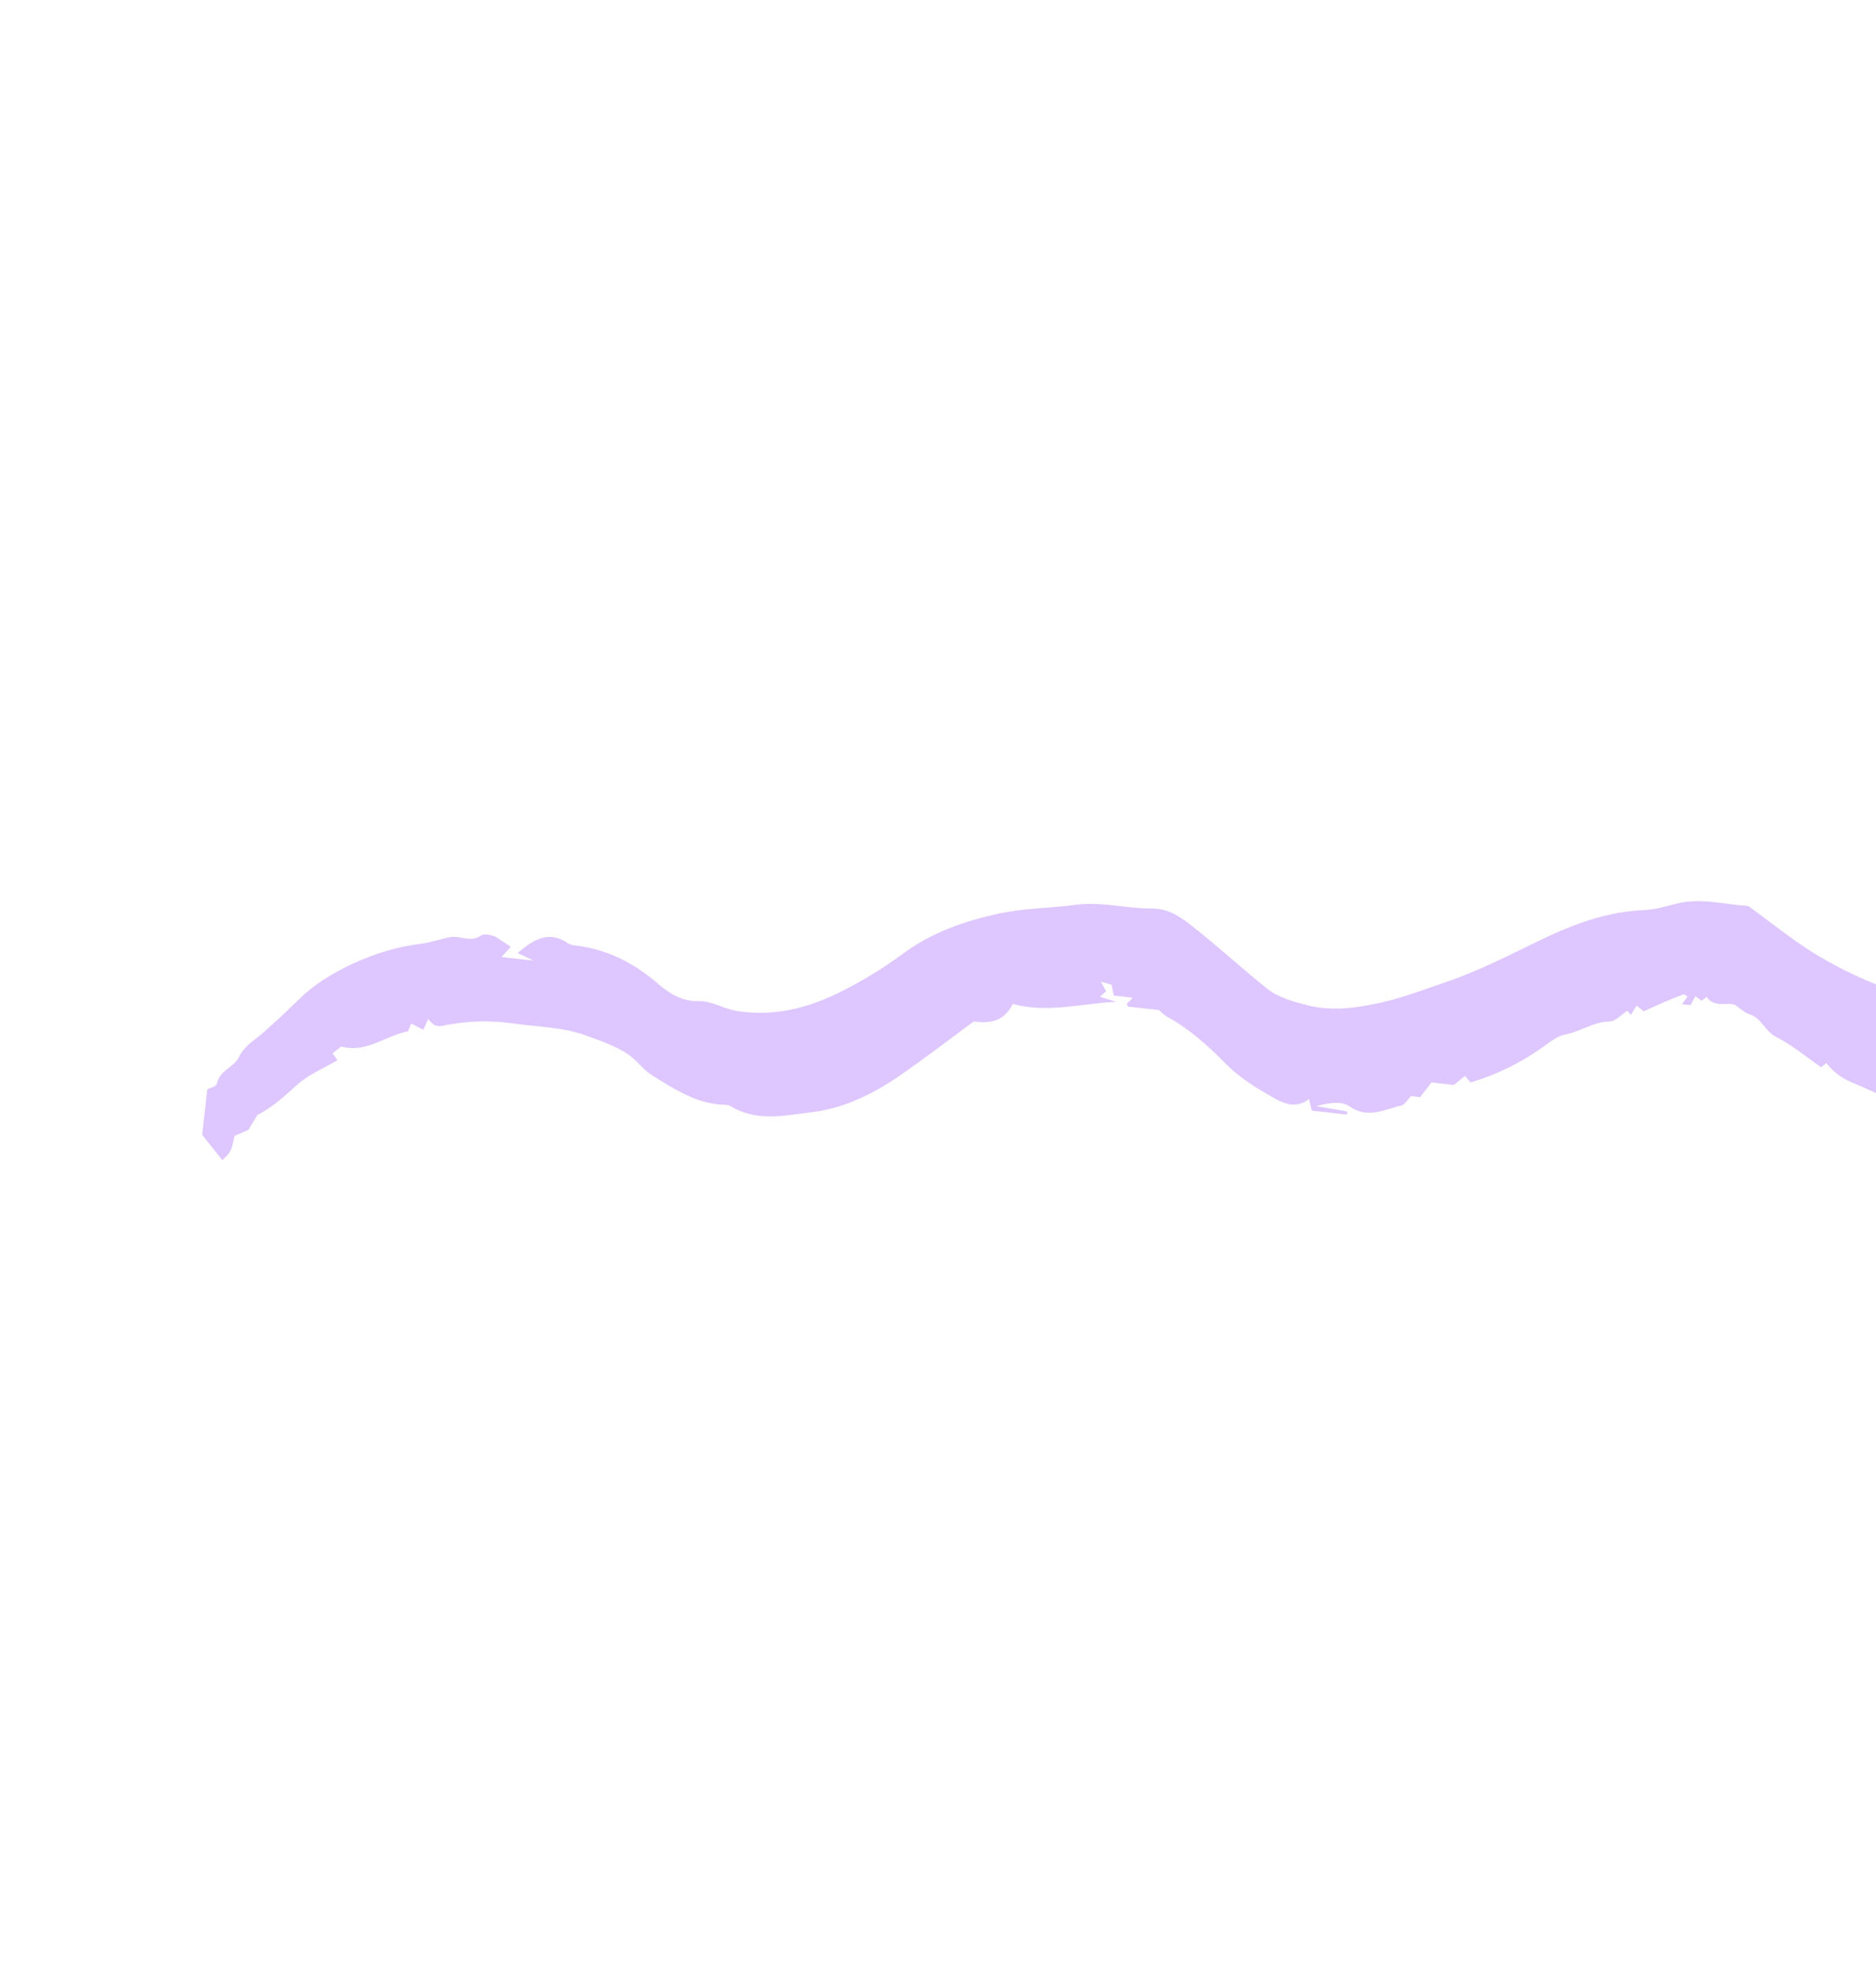 <?xml version="1.0" encoding="UTF-8"?> <svg xmlns="http://www.w3.org/2000/svg" width="344" height="361" viewBox="0 0 344 361" fill="none"> <path d="M320.559 166.041C324.797 169.102 328.751 172.359 333.089 174.98C337.688 177.765 342.578 180.038 347.672 181.759C351.912 183.191 356.008 185.008 360.584 185.063C363.795 187.23 367.578 186.612 371.112 187.137C372.557 187.351 374.125 186.654 375.598 186.791C377.185 186.937 378.688 186.309 380.1 186.37C385.322 186.597 390.28 184.719 395.451 184.763C395.831 184.767 396.214 184.329 396.745 184.006L400.796 187.37L396.408 189.919L401.202 190.451L399.55 193.364L400.38 195.108C399.511 196.757 398.864 199.096 397.364 200.565C395.277 202.612 392.633 204.147 390.06 205.607C388.849 206.23 387.473 206.458 386.125 206.259C383.311 205.828 380.58 207.377 377.762 206.428C377.349 206.288 376.701 206.846 376.081 207.116C375.952 206.563 375.817 205.986 375.68 205.396L357.749 203.409C359.414 204.57 361.313 204.493 363.138 204.741C365.207 205.02 367.29 205.201 369.366 205.447C371.208 205.667 373.047 205.923 374.786 207.014C371.169 206.613 367.55 206.231 363.936 205.807C359.641 205.301 355.204 205.308 351.519 202.503C347.195 202.09 343.484 200.002 339.568 198.381C337.72 197.637 336.106 196.41 334.894 194.829C334.644 195.03 334.395 195.232 333.934 195.607C331.24 193.745 328.637 191.532 325.671 190.037C323.623 189.005 323.042 186.58 320.81 185.909C319.989 185.663 319.308 184.961 318.139 184.186C316.797 183.575 314.383 184.829 312.934 182.708C312.684 182.908 312.433 183.108 312.032 183.43L310.873 182.586L309.999 184.215L308.41 184.039L309.449 182.686C309.195 182.532 308.873 182.191 308.697 182.254C307.433 182.707 306.192 183.226 304.957 183.756C303.85 184.231 302.762 184.748 301.409 185.363L300.112 184.304L299.051 186.009L298.396 185.255C297.323 185.942 296.254 187.196 295.163 187.216C292.176 187.268 289.808 189.071 287.008 189.609C285.588 189.881 284.272 190.948 283.028 191.825C278.976 194.755 274.455 196.974 269.659 198.388L268.636 197.199L266.594 198.85L262.482 198.394C261.779 199.307 261.135 200.143 260.414 201.08L258.733 200.894C258.108 201.526 257.613 202.478 256.939 202.63C253.814 203.329 250.825 205.152 247.402 202.749C245.943 201.725 243.455 202.167 241.336 202.73L247.059 203.719L246.972 204.274L240.538 203.561C240.4 202.97 240.266 202.393 240.04 201.42C237.55 203.331 235.333 202.24 233.199 201.014C230.199 199.291 227.304 197.532 224.784 194.982C221.525 191.685 218.029 188.506 213.862 186.26C213.377 185.919 212.921 185.538 212.499 185.12L206.888 184.498C206.736 184.196 206.595 184.037 206.63 183.962C206.692 183.831 206.876 183.764 206.986 183.649C207.174 183.454 207.343 183.241 207.673 182.859L204.243 182.479C204.087 181.762 203.962 181.19 203.807 180.477L201.873 179.935L202.833 181.688L201.702 182.686L204.635 183.614C198.247 183.923 191.965 185.753 185.707 183.991C184.189 187.124 181.67 187.665 178.564 187.206C174.076 190.506 169.578 193.986 164.899 197.203C160.023 200.555 154.61 203.176 148.783 203.859C143.874 204.434 138.609 205.683 133.848 202.659C133.394 202.493 132.907 202.431 132.425 202.479C127.537 202.176 123.578 199.581 119.615 197.121C117.957 196.089 116.777 194.306 115.142 193.221C112.901 191.732 110.349 190.856 107.799 189.902C103.239 188.195 98.522 188.231 93.872 187.55C89.598 186.96 85.254 187.121 81.035 188.028C80.556 188.118 80.061 188.057 79.618 187.855C79.203 187.547 78.84 187.176 78.541 186.755C78.288 187.303 78.045 187.827 77.624 188.735L75.394 187.591C75.273 187.904 75.112 188.321 74.838 189.031C70.829 189.713 67.237 193.09 62.57 191.805L60.994 193.066L61.889 194.318C59.423 195.765 56.685 196.882 54.596 198.732C52.377 200.698 50.301 202.724 47.2 204.377C46.899 204.87 46.28 205.881 45.544 207.081L42.995 208.192C42.406 211.053 42.406 211.053 40.772 212.626L37.075 208.008L38.004 199.632C38.229 199.51 39.676 199.172 39.794 198.574C40.273 196.13 42.897 195.666 43.822 193.721C44.804 191.657 46.802 190.579 48.424 189.13C50.639 187.149 52.823 185.136 54.93 183.048C59.68 178.343 68.918 173.946 76.996 173.007C78.904 172.785 80.75 172.074 82.652 171.75C84.447 171.444 86.23 172.804 88.185 171.475C88.993 170.925 90.663 171.643 90.838 171.663L93.664 173.529C92.939 174.33 92.54 174.774 91.966 175.407L97.824 176.057L94.915 174.665C97.847 172.204 100.595 170.393 104.277 172.966C104.694 173.174 105.153 173.285 105.619 173.291C111.538 174.031 116.48 176.625 120.973 180.56C122.792 182.155 125.277 183.556 127.946 183.482C130.564 183.408 132.679 184.901 135.111 185.294C142.5 186.487 149.261 184.444 155.654 181.005C159.071 179.212 162.349 177.165 165.461 174.883C170.801 170.88 176.909 168.786 183.257 167.426C187.821 166.448 192.58 166.442 197.204 165.839C202.047 165.21 206.613 166.54 211.309 166.524C214.354 166.513 216.575 168.141 218.678 169.792C223.322 173.437 227.673 177.453 232.279 181.148C234.4 182.849 237.118 183.565 239.711 184.233C244.457 185.456 249.24 184.679 253.883 183.6C257.631 182.728 261.256 181.311 264.916 180.078C271.058 178.009 276.783 175.039 282.609 172.229C288.477 169.4 294.692 167.076 301.431 166.81C303.49 166.729 305.539 166.085 307.565 165.589C311.993 164.507 316.304 165.818 320.559 166.041Z" fill="#DEC6FF"></path> </svg> 